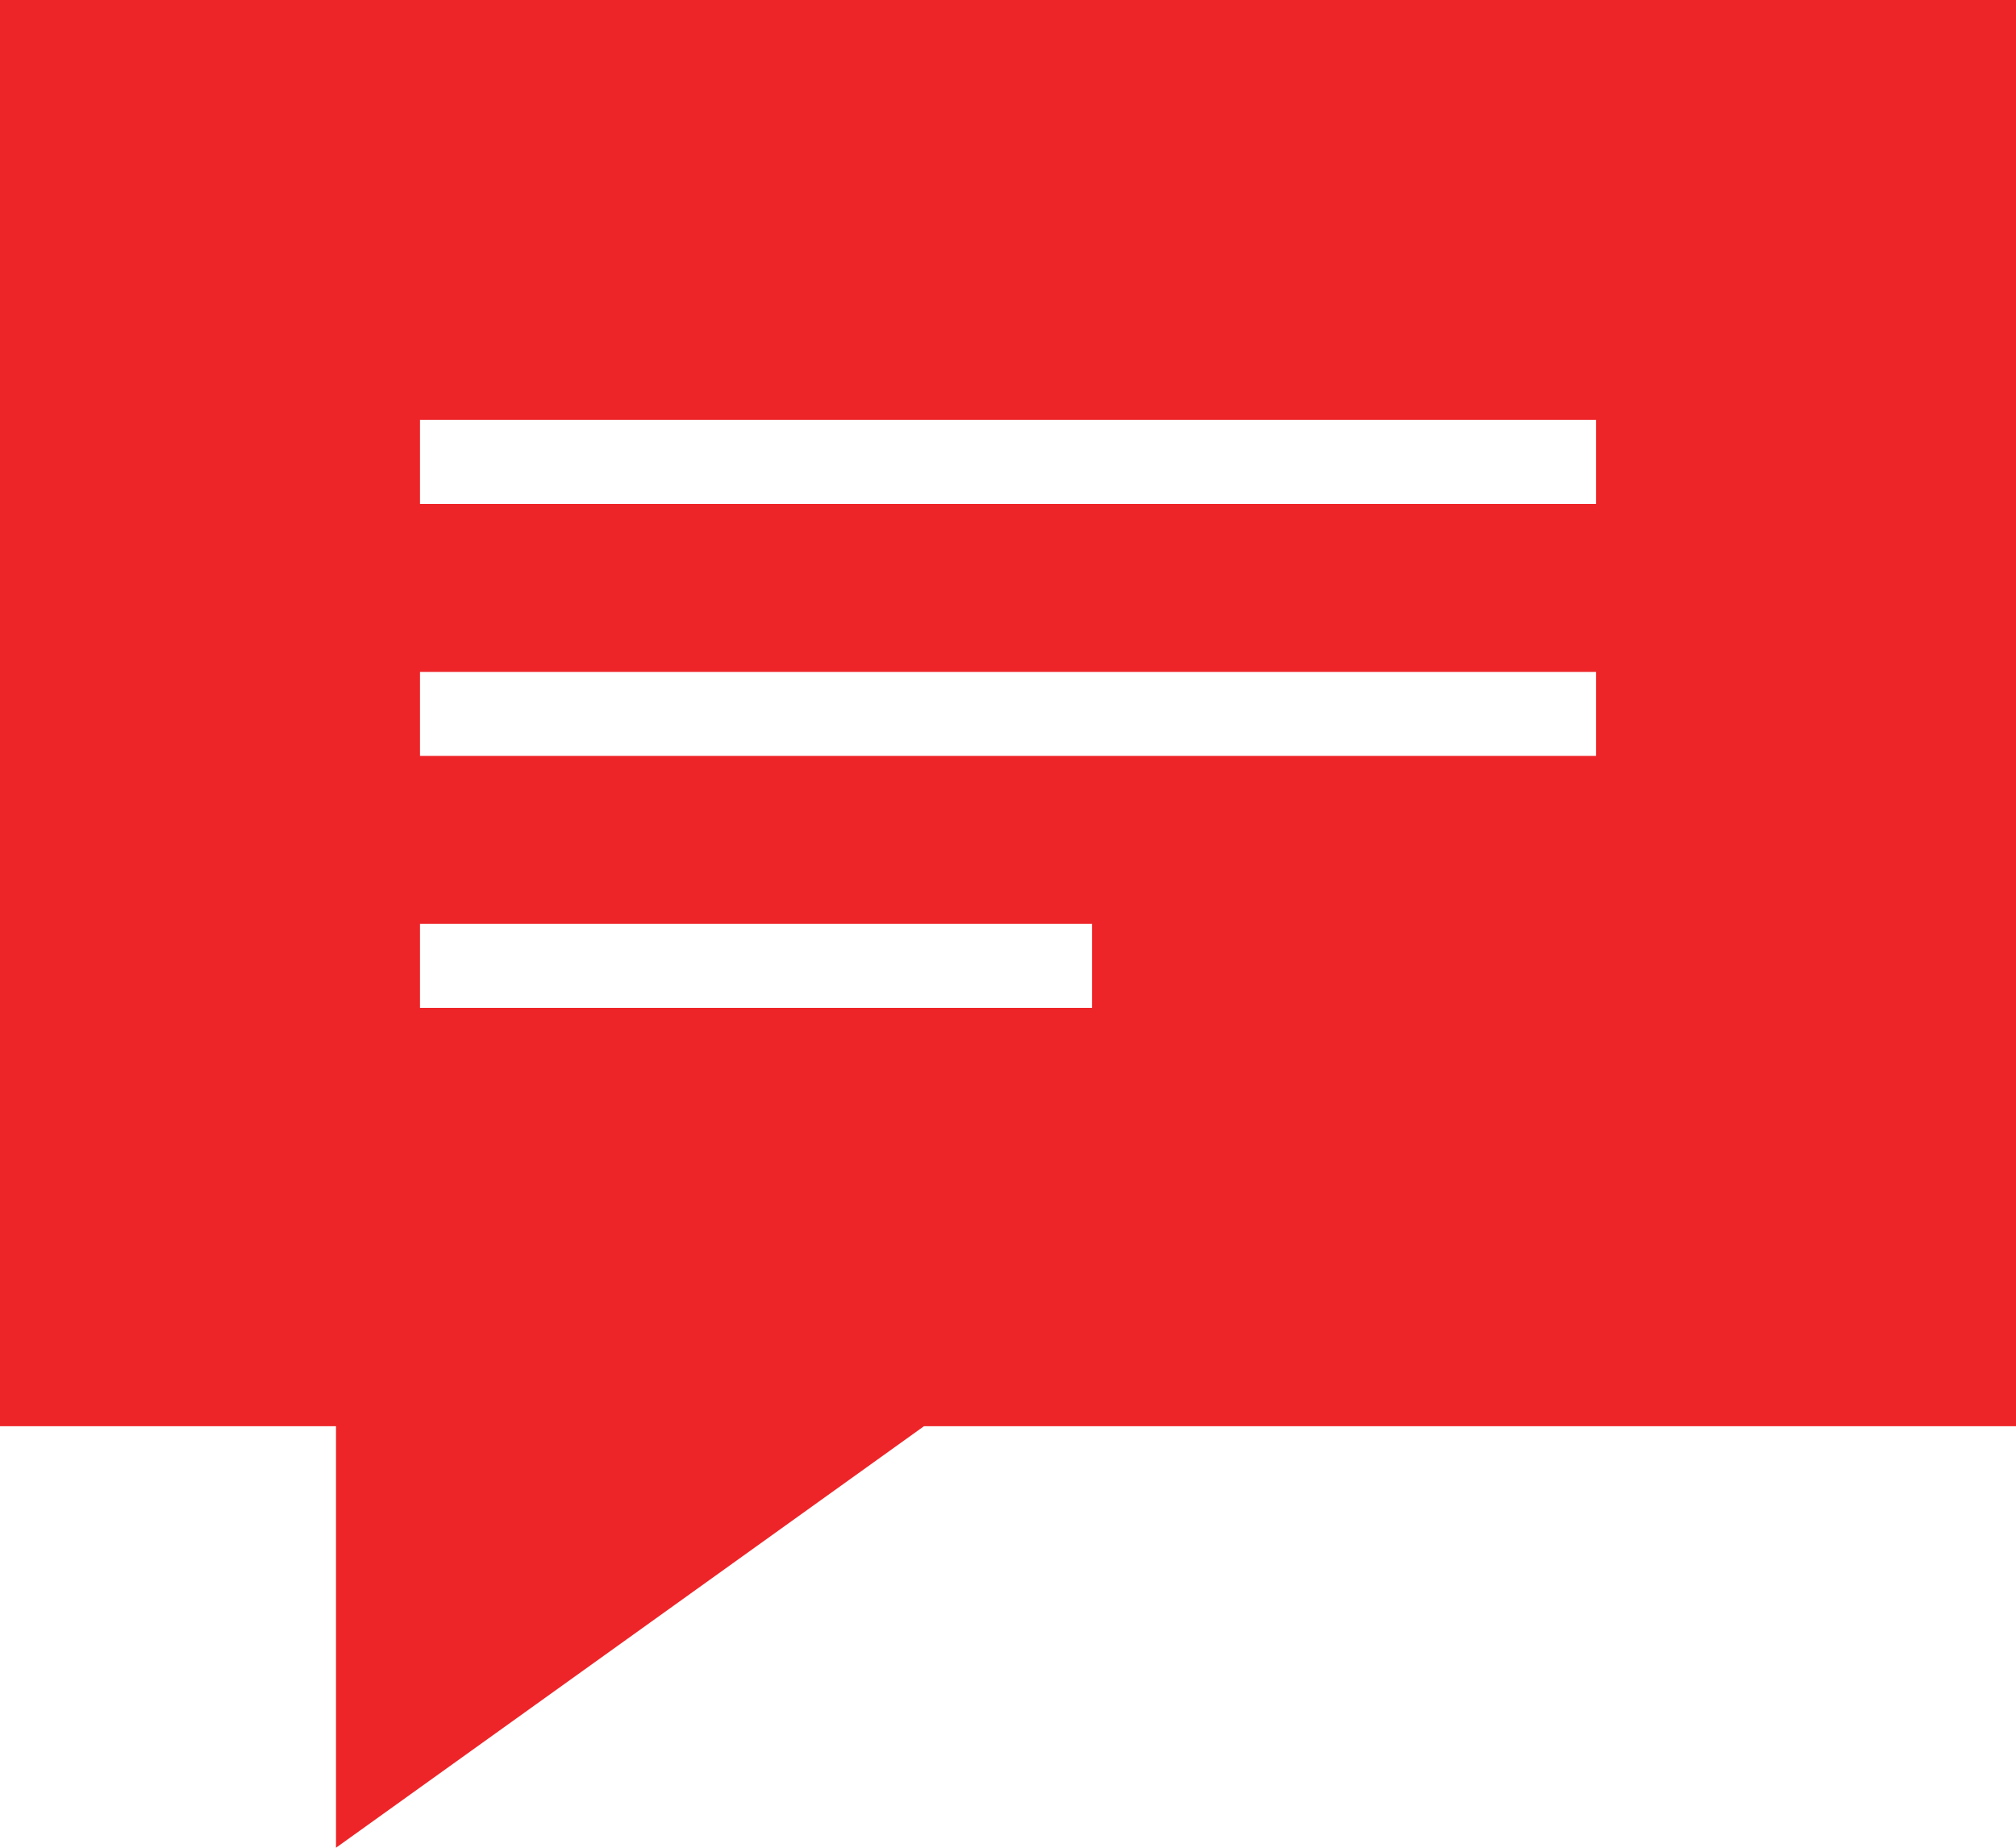 <svg xmlns="http://www.w3.org/2000/svg" width="24" height="22" viewBox="0 0 24 22"><defs><style>.a{fill:#ed2529;}</style></defs><path class="a" d="M0,1V17.981H4V23l7-5.019H24V1H0ZM13,13H5V12h8Zm6-3H5V9H19Zm0-3H5V6H19Z" transform="translate(0 -1)"/></svg>